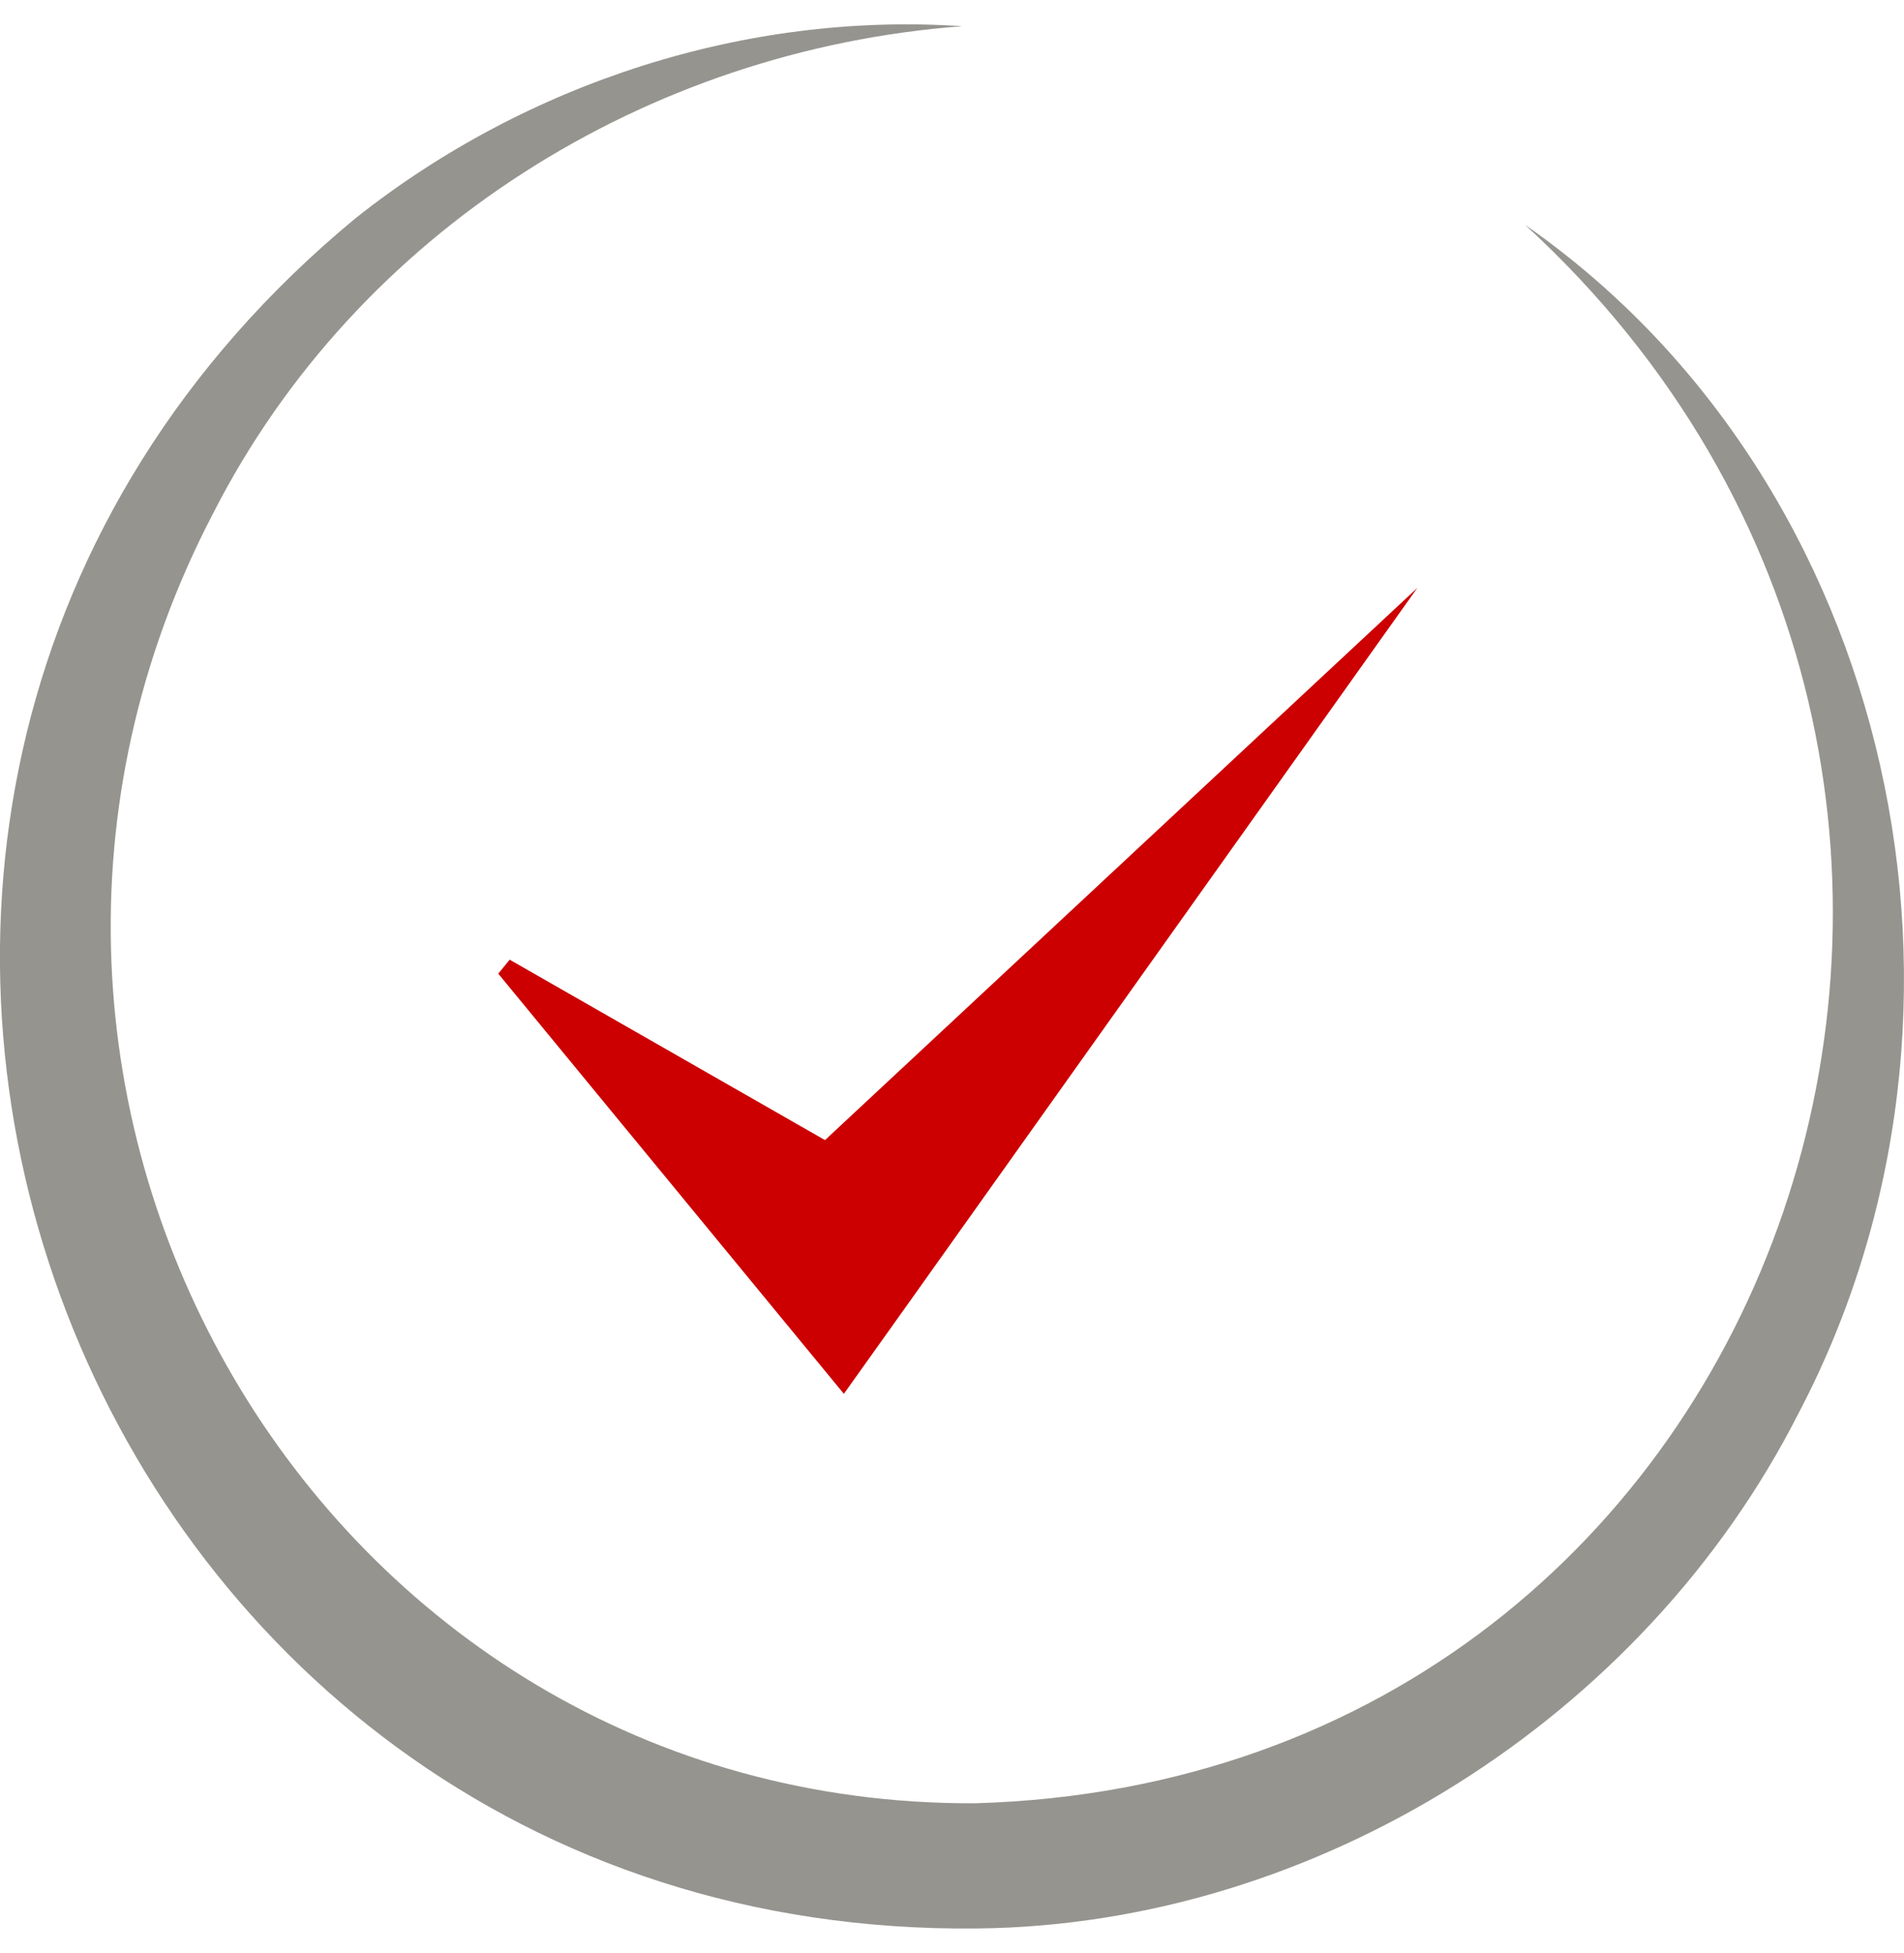 <svg width="39" height="40" viewBox="0 0 39 40" fill="none" xmlns="http://www.w3.org/2000/svg">
<g clip-path="url(#clip0_1021_1642)">
<path d="M31.256 4.617C38.828 9.901 41.169 20.708 36.841 28.942C33.67 35.19 26.957 39.426 20.017 39.496C1.402 39.7 -7.2 16.435 7.283 4.469C10.79 1.686 15.297 0.24 19.706 0.537C13.244 1.022 7.312 4.739 4.368 10.509C-1.885 22.479 6.56 36.995 19.976 36.932C36.772 36.446 43.547 15.912 31.256 4.621V4.617Z" fill="#95948F"/>
<path d="M10.44 19.655L18.33 24.169L15.817 24.358L29.032 12.04L18.527 26.804L17.285 28.546L16.01 26.997L10.206 19.941L10.44 19.655Z" fill="#CC0000"/>
</g>
<defs>
<clipPath id="clip0_1021_1642">
<rect width="39" height="39" fill="white" transform="translate(0 0.5)"/>
</clipPath>
</defs>
</svg>
